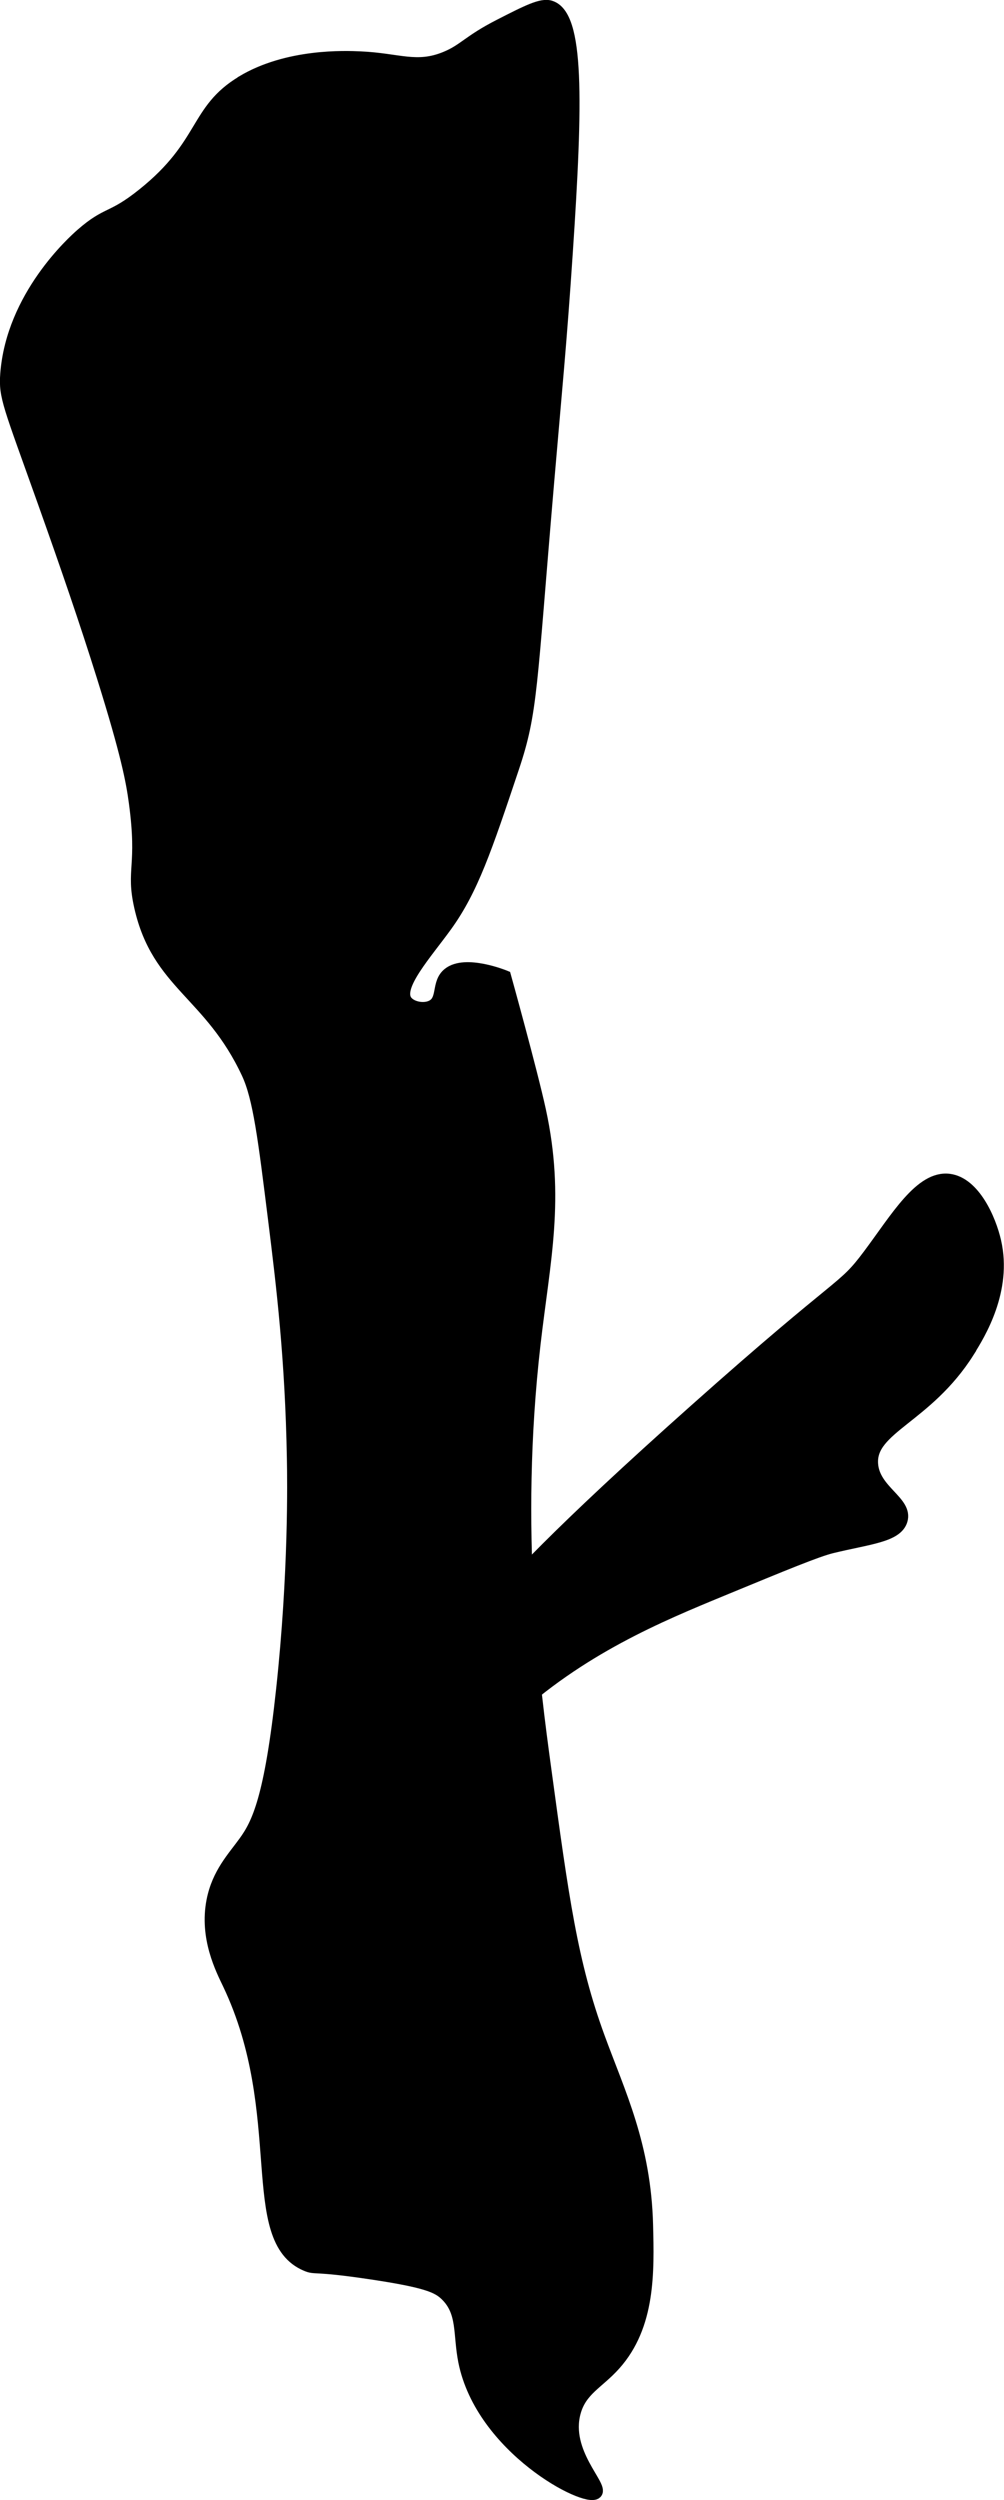 <?xml version="1.0" encoding="UTF-8"?>
<svg xmlns="http://www.w3.org/2000/svg"
     version="1.1"
     width="4.22mm"
     height="10.508mm"
     viewBox="0 0 11.962 29.786">
   <defs>
      <style type="text/css"><![CDATA[
      .b {
        stroke: #000;
        stroke-miterlimit: 10;
        stroke-width: .15px;
      }
    ]]></style>
   </defs>
   <path class="b"
         d="M2.887,.976c-.566,.339-.436,.744-1.181,1.34-.379,.304-.421,.205-.734,.479-.096,.084-.824,.737-.894,1.66-.021,.273,.032,.366,.447,1.532,.269,.756,.498,1.421,.702,2.074,.291,.93,.349,1.248,.383,1.5,.104,.775-.039,.791,.064,1.245,.208,.918,.83,1.023,1.277,1.979,.138,.295,.198,.782,.319,1.755,.096,.773,.202,1.642,.223,2.84,.005,.25,.021,1.362-.128,2.745-.14,1.304-.293,1.605-.447,1.819-.136,.189-.319,.376-.383,.702-.086,.44,.107,.813,.191,.989,.739,1.553,.184,3.042,.926,3.351,.11,.046,.072-.008,.766,.096,.663,.099,.796,.162,.894,.255,.217,.208,.157,.468,.223,.798,.208,1.032,1.445,1.673,1.564,1.564,.082-.075-.384-.479-.255-.957,.073-.272,.28-.351,.479-.574,.413-.463,.397-1.099,.383-1.66-.024-.947-.329-1.564-.574-2.234-.324-.886-.429-1.655-.638-3.192-.133-.979-.386-2.834-.128-5.074,.115-.996,.292-1.728,.064-2.777-.103-.473-.415-1.596-.415-1.596h0c0,0-.471-.194-.67-.032-.135,.109-.053,.306-.192,.383-.099,.055-.263,.022-.319-.064-.114-.176,.238-.56,.479-.894,.311-.431,.474-.915,.798-1.883,.224-.669,.206-.94,.415-3.383,.098-1.146,.15-1.652,.223-2.745,.123-1.836,.138-2.832-.192-2.936-.105-.033-.272,.052-.606,.223-.366,.187-.42,.293-.638,.383-.349,.145-.562,.02-1.021,0-.176-.008-.863-.037-1.404,.287Z"/>
   <path class="b"
         d="M11.536,16.103c-.498,.788-1.18,.906-1.149,1.34,.023,.324,.418,.452,.351,.67-.058,.19-.394,.212-.83,.319-.175,.043-.553,.199-1.309,.511-.741,.306-1.693,.699-2.553,1.5-.479,.446-.741,.844-1.277,.894-.274,.026-.639-.038-.702-.223-.088-.256,.433-.646,.67-.83,1.257-.972,.254-.549,3.543-3.479,1.811-1.614,1.748-1.415,2.074-1.851,.327-.437,.617-.94,.957-.894,.293,.04,.482,.465,.543,.734,.131,.58-.185,1.096-.319,1.308Z"/>
</svg>
